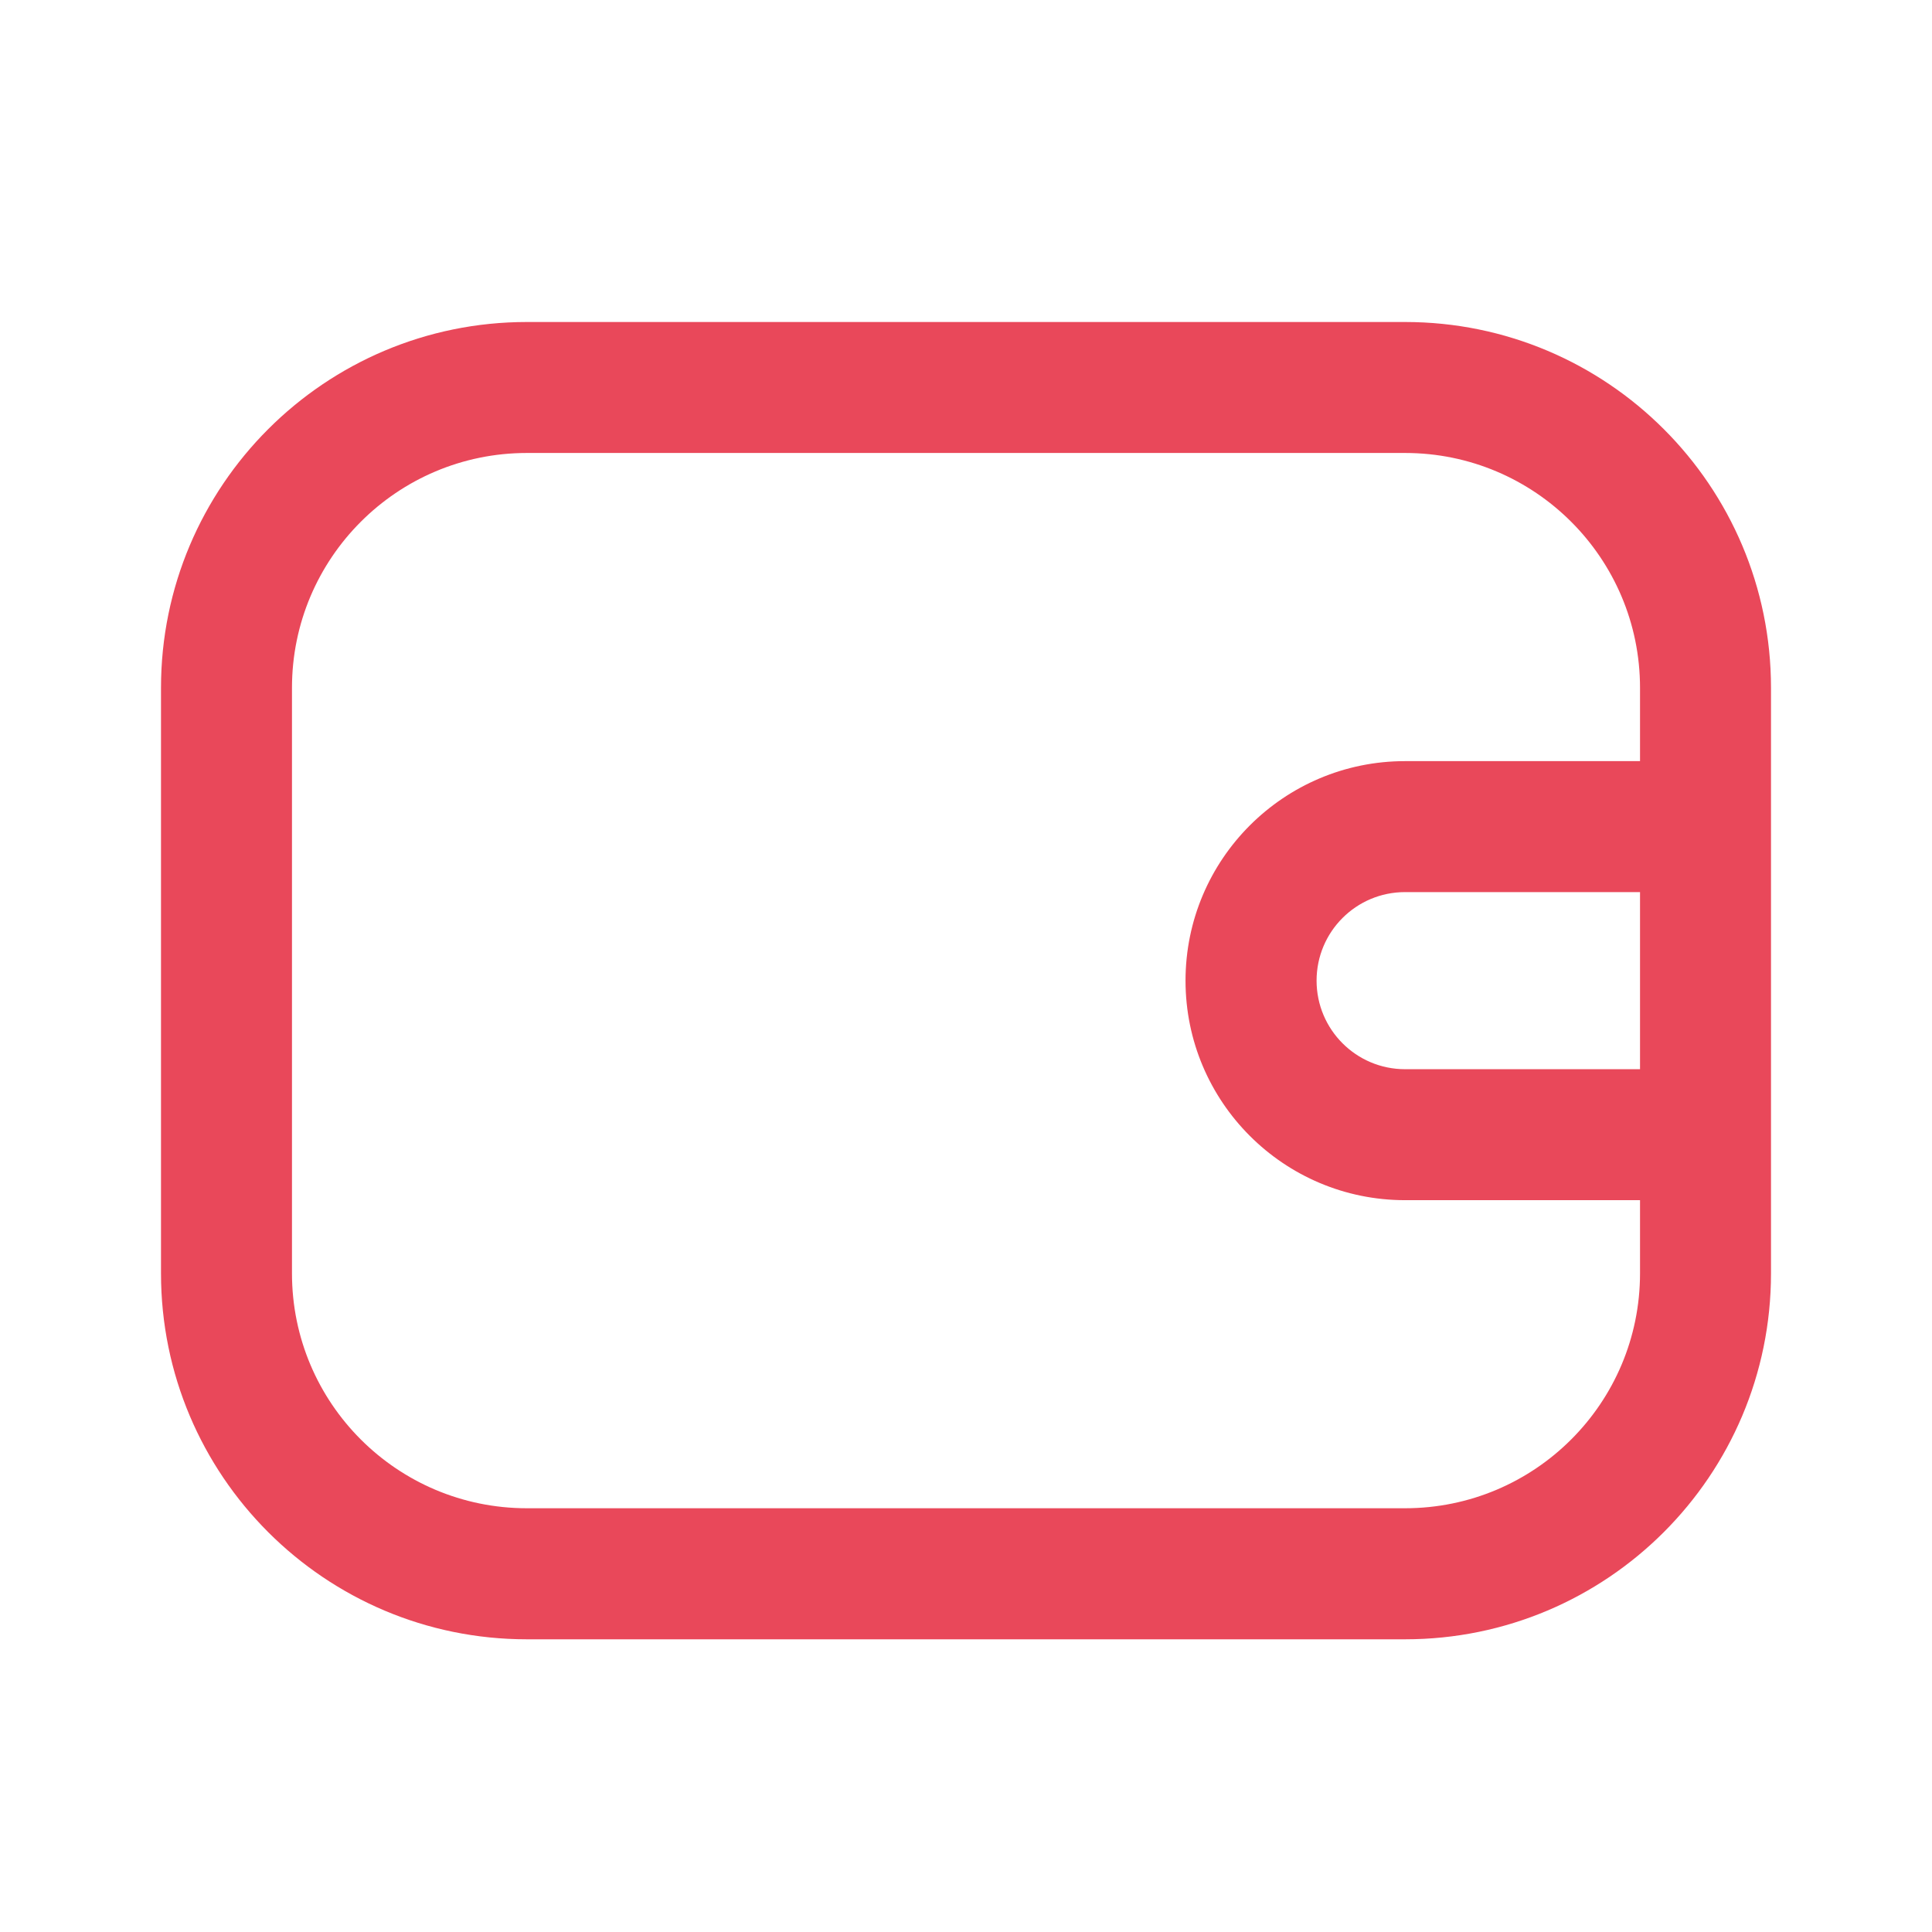 <?xml version="1.0" encoding="UTF-8"?> <svg xmlns="http://www.w3.org/2000/svg" width="24" height="24" viewBox="0 0 24 24" fill="none"><path fill-rule="evenodd" clip-rule="evenodd" d="M22 15.818C22 18.329 19.965 20.364 17.454 20.364H6.545C4.035 20.364 2 18.329 2 15.818V8.545C2 6.035 4.035 4 6.545 4H17.454C19.965 4 22 6.035 22 8.545V15.818ZM6.545 5.627H17.454C19.066 5.627 20.373 6.934 20.373 8.545V9.455H17.454C15.948 9.455 14.727 10.676 14.727 12.182C14.727 13.688 15.948 14.909 17.454 14.909H20.373V15.818C20.373 17.43 19.066 18.736 17.454 18.736H6.545C4.934 18.736 3.627 17.43 3.627 15.818V8.545C3.627 6.934 4.934 5.627 6.545 5.627ZM20.373 13.282V11.082H17.454C16.847 11.082 16.355 11.574 16.355 12.182C16.355 12.789 16.847 13.282 17.454 13.282H20.373Z" fill="#E9485A"></path></svg> 